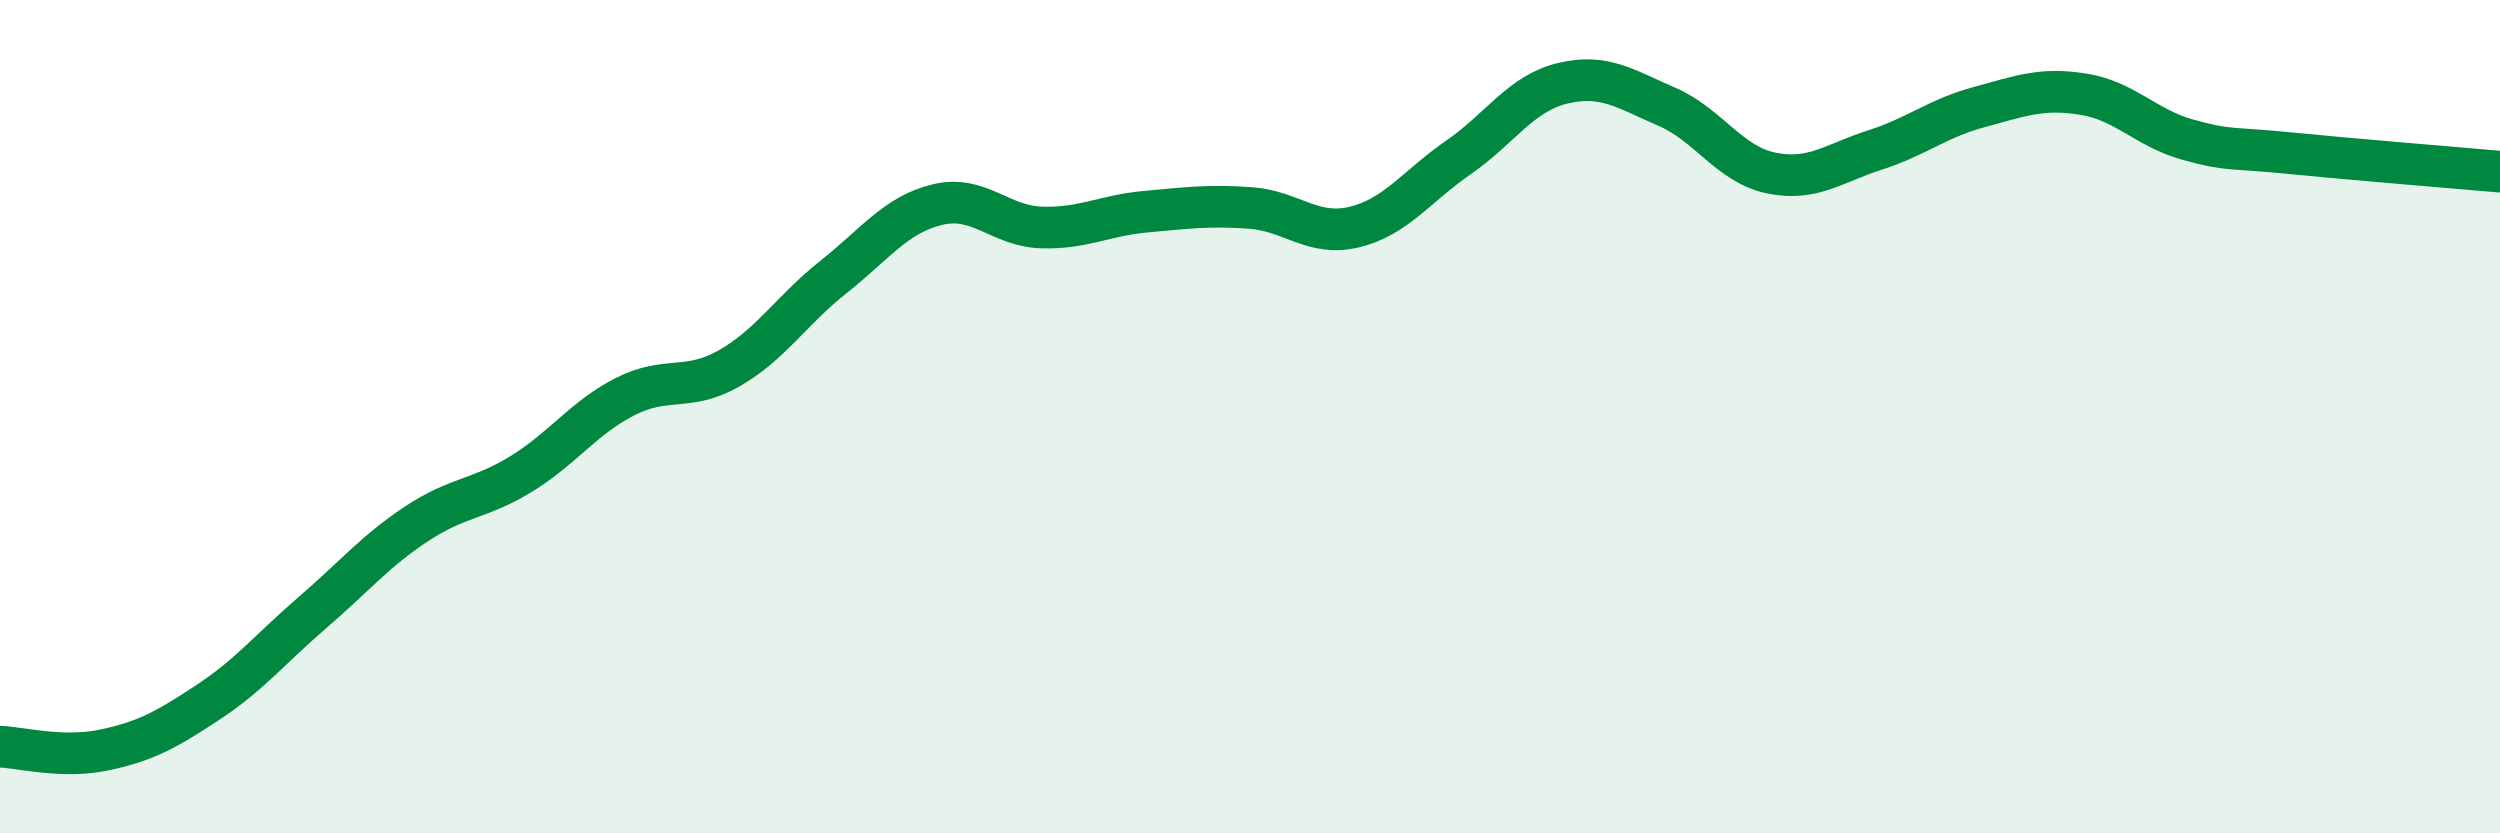 
    <svg width="60" height="20" viewBox="0 0 60 20" xmlns="http://www.w3.org/2000/svg">
      <path
        d="M 0,17.92 C 0.5,17.94 1.5,18.21 2.5,18 C 3.5,17.79 4,17.51 5,16.85 C 6,16.19 6.5,15.56 7.5,14.7 C 8.5,13.84 9,13.23 10,12.57 C 11,11.91 11.5,11.99 12.5,11.38 C 13.5,10.77 14,10.03 15,9.52 C 16,9.01 16.5,9.41 17.5,8.84 C 18.5,8.27 19,7.44 20,6.65 C 21,5.86 21.5,5.15 22.5,4.91 C 23.5,4.67 24,5.43 25,5.46 C 26,5.49 26.5,5.17 27.5,5.08 C 28.5,4.99 29,4.92 30,4.99 C 31,5.06 31.5,5.69 32.5,5.45 C 33.5,5.21 34,4.47 35,3.78 C 36,3.09 36.5,2.24 37.5,2 C 38.5,1.76 39,2.13 40,2.56 C 41,2.99 41.5,3.94 42.5,4.15 C 43.5,4.36 44,3.92 45,3.6 C 46,3.28 46.5,2.84 47.5,2.57 C 48.5,2.3 49,2.1 50,2.26 C 51,2.42 51.5,3.07 52.5,3.35 C 53.5,3.63 53.5,3.53 55,3.68 C 56.5,3.83 59,4.03 60,4.12L60 20L0 20Z"
        fill="#008740"
        opacity="0.1"
        stroke-linecap="round"
        stroke-linejoin="round"
      />
      <path
        d="M 0,17.92 C 0.5,17.94 1.5,18.21 2.5,18 C 3.5,17.79 4,17.51 5,16.85 C 6,16.19 6.5,15.56 7.5,14.7 C 8.5,13.84 9,13.23 10,12.57 C 11,11.91 11.5,11.99 12.5,11.38 C 13.5,10.77 14,10.03 15,9.52 C 16,9.01 16.5,9.41 17.5,8.84 C 18.5,8.27 19,7.44 20,6.65 C 21,5.86 21.5,5.15 22.5,4.91 C 23.5,4.67 24,5.43 25,5.46 C 26,5.49 26.5,5.17 27.5,5.08 C 28.5,4.99 29,4.92 30,4.99 C 31,5.06 31.5,5.69 32.5,5.45 C 33.5,5.21 34,4.47 35,3.78 C 36,3.09 36.5,2.24 37.5,2 C 38.5,1.76 39,2.13 40,2.56 C 41,2.99 41.5,3.94 42.5,4.15 C 43.5,4.36 44,3.92 45,3.6 C 46,3.28 46.5,2.84 47.5,2.57 C 48.5,2.3 49,2.1 50,2.26 C 51,2.42 51.5,3.07 52.5,3.35 C 53.5,3.63 53.5,3.53 55,3.68 C 56.5,3.83 59,4.03 60,4.12"
        stroke="#008740"
        stroke-width="1"
        fill="none"
        stroke-linecap="round"
        stroke-linejoin="round"
      />
    </svg>
  